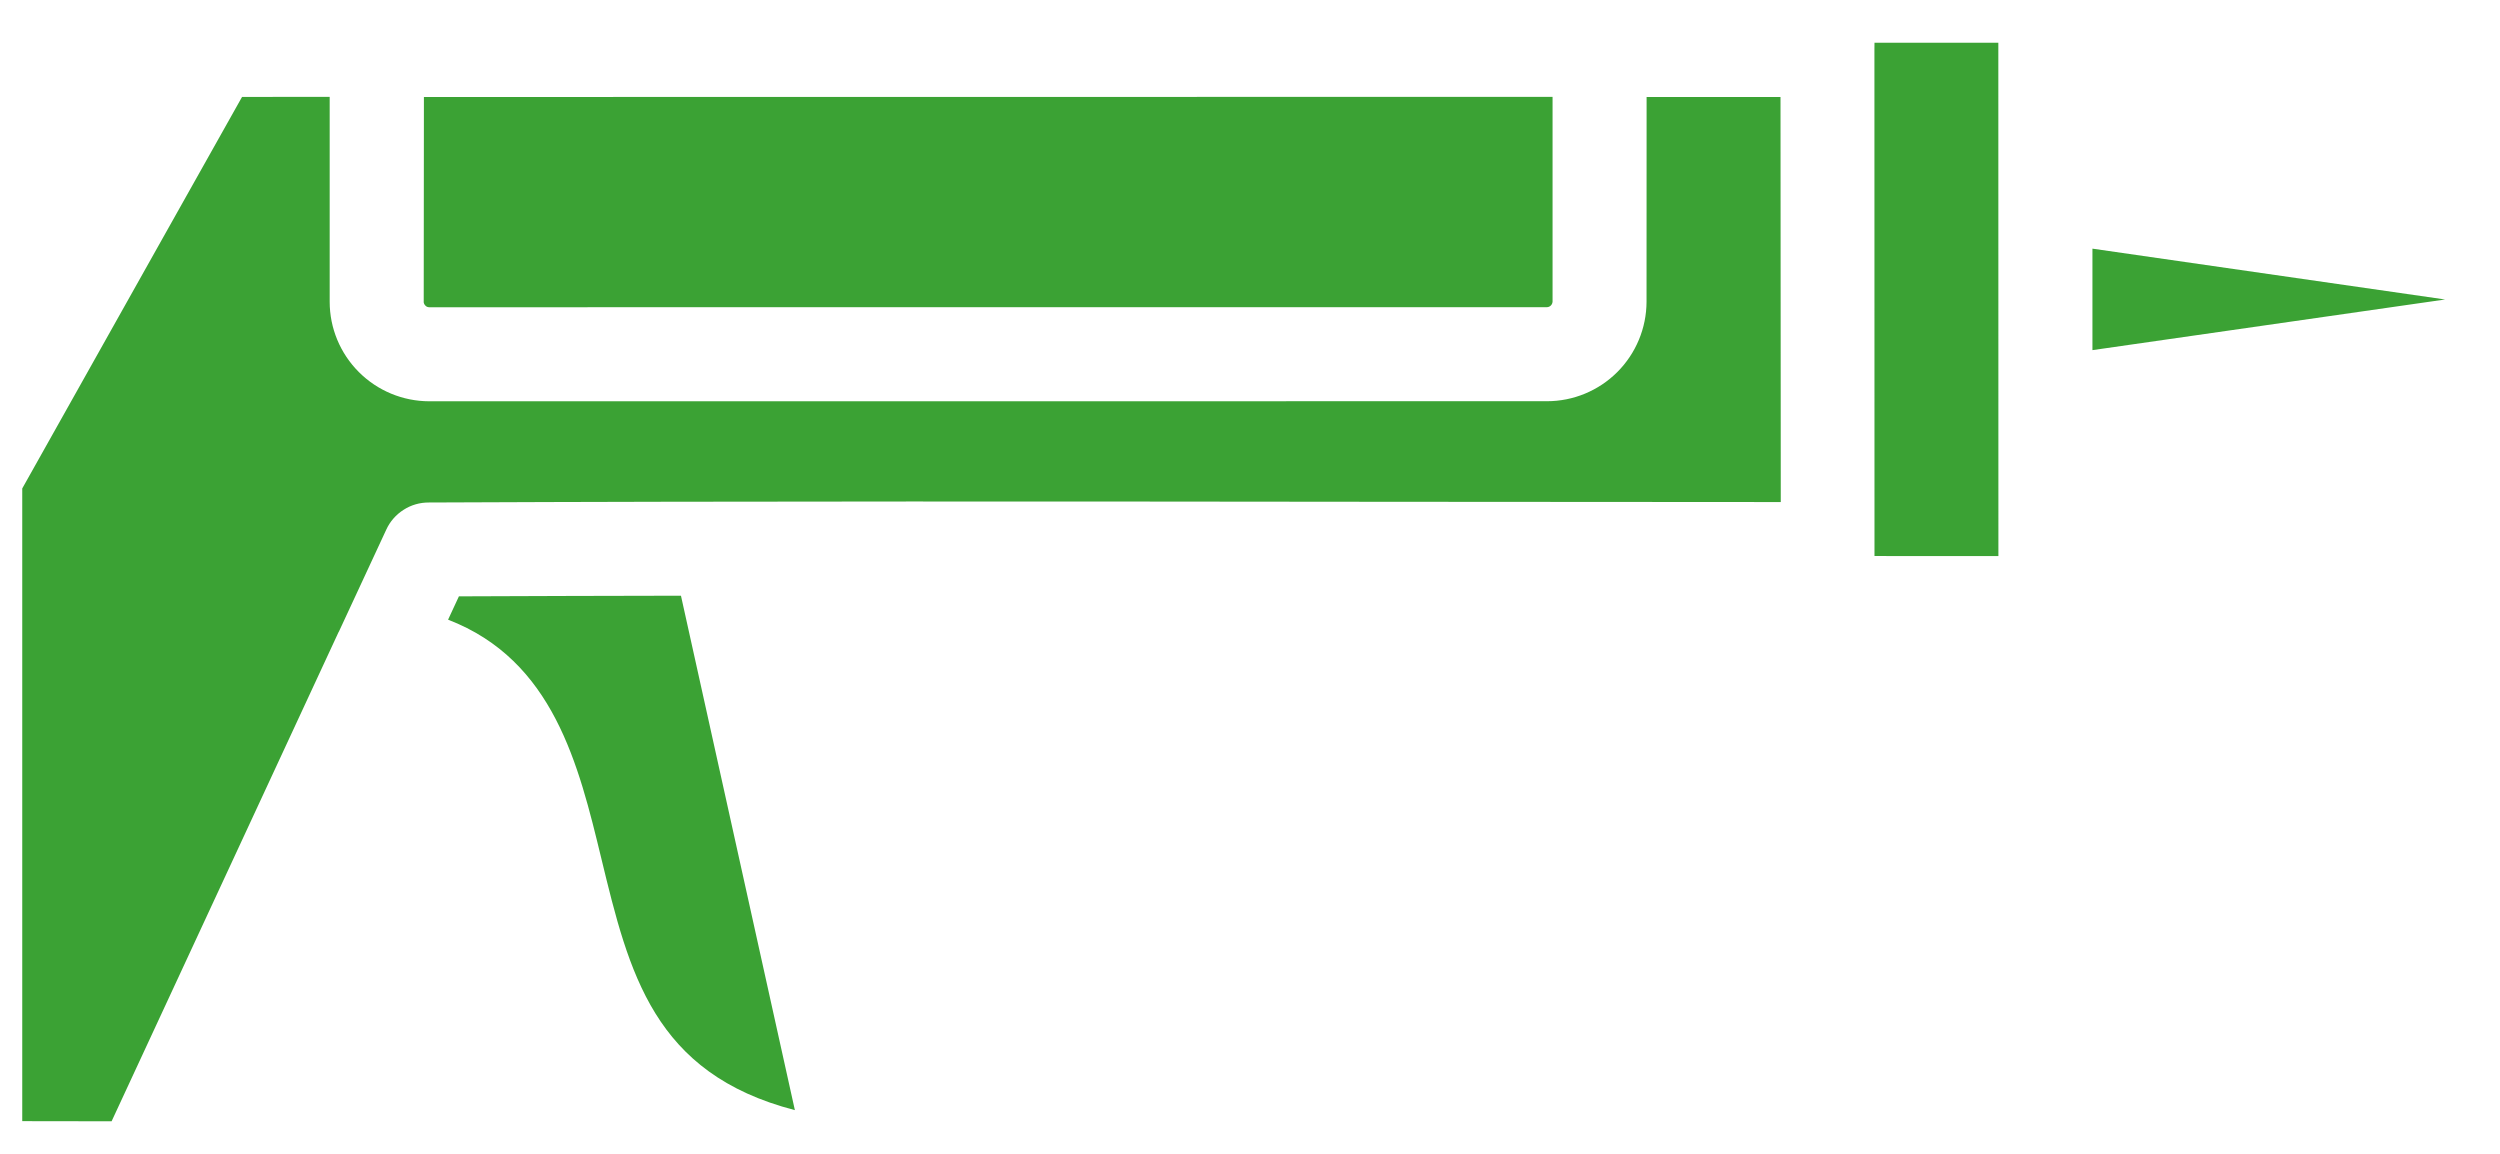 <svg width="39" height="18" viewBox="0 0 39 18" fill="none" xmlns="http://www.w3.org/2000/svg">
<path d="M6.61 4.707L6.613 1.513L24.22 1.511L24.22 4.707C24.218 4.729 24.209 4.75 24.193 4.766C24.177 4.782 24.156 4.791 24.134 4.792L6.695 4.793C6.684 4.793 6.672 4.79 6.662 4.786C6.652 4.781 6.642 4.775 6.635 4.766C6.619 4.75 6.61 4.729 6.609 4.707L6.61 4.707ZM29.242 0.667L29.241 0.778L29.242 8.674L31.175 8.675L31.174 0.667L29.24 0.667L29.242 0.667ZM38.144 4.672L32.642 3.879L32.642 5.462L38.144 4.672ZM25.687 1.511L25.686 4.707C25.685 5.118 25.521 5.513 25.23 5.804C24.939 6.095 24.544 6.259 24.133 6.259L6.695 6.26C6.283 6.259 5.889 6.095 5.598 5.804C5.307 5.513 5.143 5.119 5.143 4.707L5.143 1.511L3.776 1.512L2.547 3.7L0.347 7.62L0.347 17.49L1.741 17.492L5.283 9.858L5.287 9.853L6.026 8.262C6.084 8.135 6.178 8.028 6.296 7.953C6.414 7.877 6.551 7.838 6.69 7.839C11.668 7.817 16.735 7.823 21.634 7.828C23.683 7.83 25.731 7.832 27.78 7.832L27.776 1.513L25.689 1.513L25.687 1.511ZM7.159 9.303L6.99 9.667C8.634 10.3 9.027 11.931 9.381 13.393C9.813 15.176 10.193 16.746 12.4 17.318L10.623 9.293C9.464 9.295 8.31 9.298 7.159 9.303Z" fill="#3BA234"/>
</svg>
